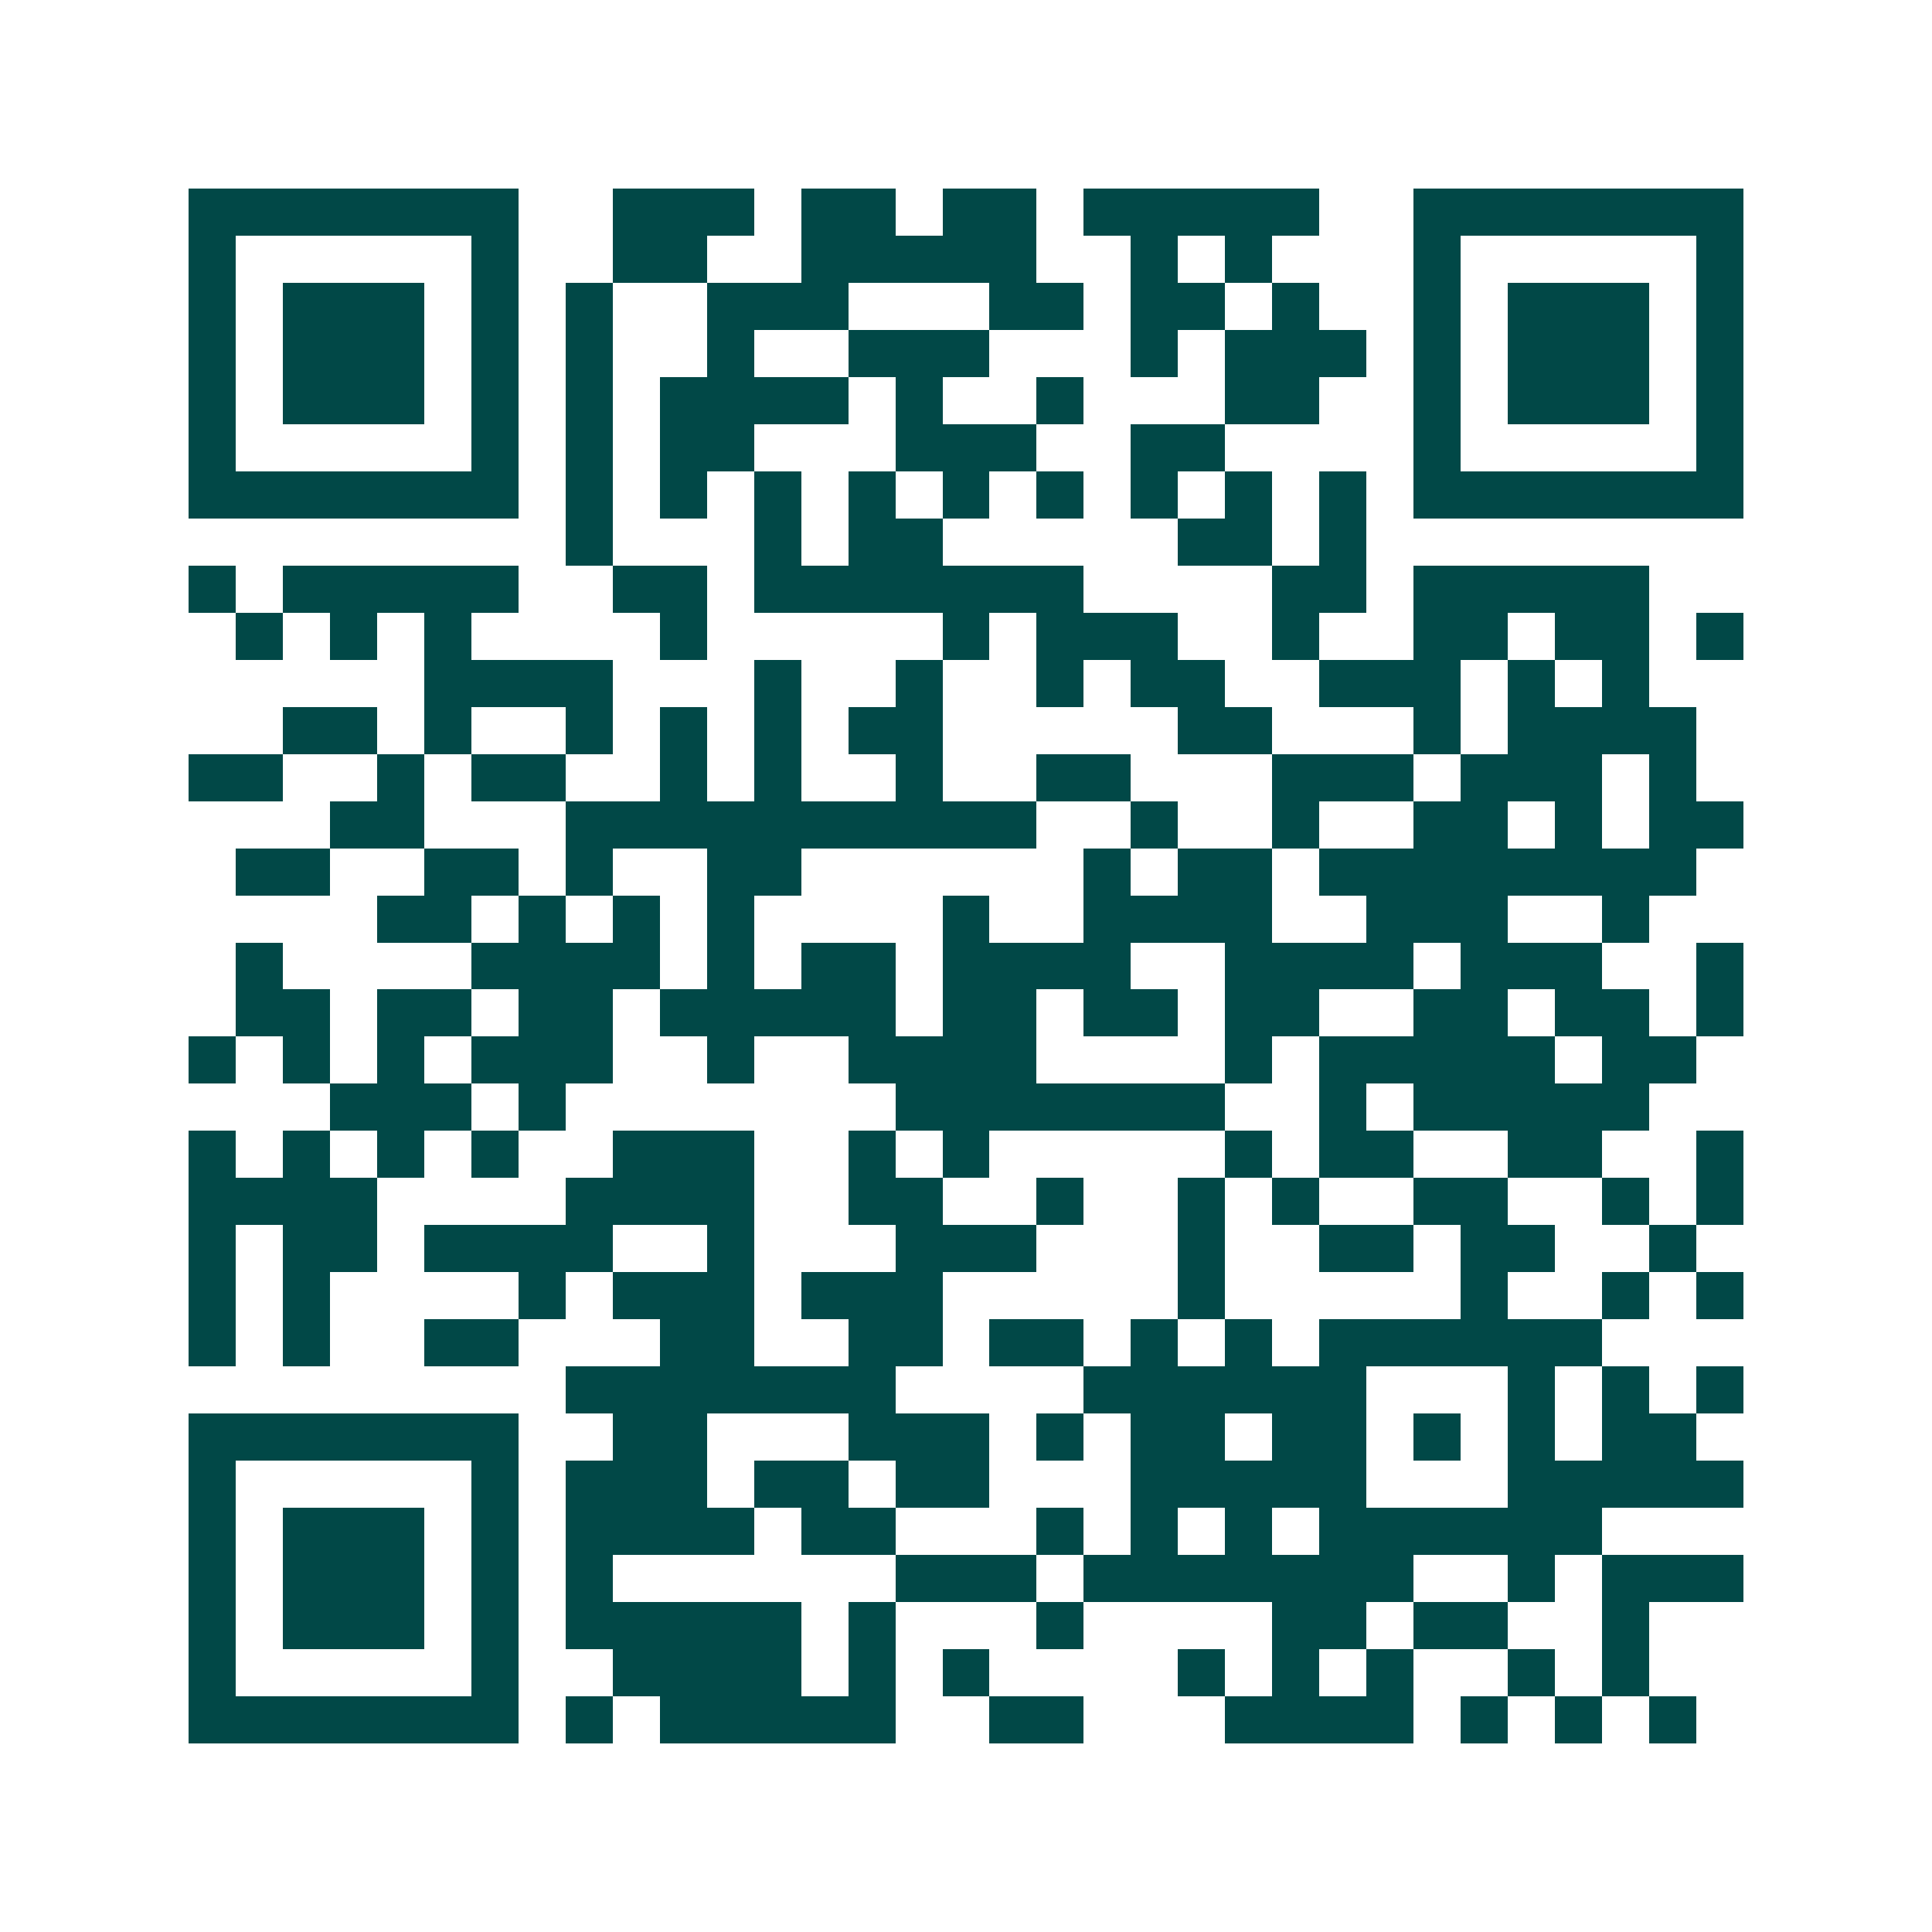 <svg xmlns="http://www.w3.org/2000/svg" width="200" height="200" viewBox="0 0 41 41" shape-rendering="crispEdges"><path fill="#ffffff" d="M0 0h41v41H0z"/><path stroke="#014847" d="M4 4.5h7m2 0h3m1 0h2m1 0h2m1 0h5m2 0h7M4 5.5h1m5 0h1m2 0h2m2 0h5m2 0h1m1 0h1m3 0h1m5 0h1M4 6.5h1m1 0h3m1 0h1m1 0h1m2 0h3m3 0h2m1 0h2m1 0h1m2 0h1m1 0h3m1 0h1M4 7.5h1m1 0h3m1 0h1m1 0h1m2 0h1m2 0h3m3 0h1m1 0h3m1 0h1m1 0h3m1 0h1M4 8.5h1m1 0h3m1 0h1m1 0h1m1 0h4m1 0h1m2 0h1m3 0h2m2 0h1m1 0h3m1 0h1M4 9.5h1m5 0h1m1 0h1m1 0h2m3 0h3m2 0h2m4 0h1m5 0h1M4 10.5h7m1 0h1m1 0h1m1 0h1m1 0h1m1 0h1m1 0h1m1 0h1m1 0h1m1 0h1m1 0h7M12 11.5h1m3 0h1m1 0h2m5 0h2m1 0h1M4 12.5h1m1 0h5m2 0h2m1 0h7m4 0h2m1 0h5M5 13.5h1m1 0h1m1 0h1m4 0h1m5 0h1m1 0h3m2 0h1m2 0h2m1 0h2m1 0h1M9 14.5h4m3 0h1m2 0h1m2 0h1m1 0h2m2 0h3m1 0h1m1 0h1M6 15.5h2m1 0h1m2 0h1m1 0h1m1 0h1m1 0h2m5 0h2m3 0h1m1 0h4M4 16.5h2m2 0h1m1 0h2m2 0h1m1 0h1m2 0h1m2 0h2m3 0h3m1 0h3m1 0h1M7 17.5h2m3 0h10m2 0h1m2 0h1m2 0h2m1 0h1m1 0h2M5 18.5h2m2 0h2m1 0h1m2 0h2m6 0h1m1 0h2m1 0h8M8 19.5h2m1 0h1m1 0h1m1 0h1m4 0h1m2 0h4m2 0h3m2 0h1M5 20.5h1m4 0h4m1 0h1m1 0h2m1 0h4m2 0h4m1 0h3m2 0h1M5 21.5h2m1 0h2m1 0h2m1 0h5m1 0h2m1 0h2m1 0h2m2 0h2m1 0h2m1 0h1M4 22.5h1m1 0h1m1 0h1m1 0h3m2 0h1m2 0h4m4 0h1m1 0h5m1 0h2M7 23.5h3m1 0h1m7 0h7m2 0h1m1 0h5M4 24.5h1m1 0h1m1 0h1m1 0h1m2 0h3m2 0h1m1 0h1m5 0h1m1 0h2m2 0h2m2 0h1M4 25.5h4m4 0h4m2 0h2m2 0h1m2 0h1m1 0h1m2 0h2m2 0h1m1 0h1M4 26.5h1m1 0h2m1 0h4m2 0h1m3 0h3m3 0h1m2 0h2m1 0h2m2 0h1M4 27.5h1m1 0h1m4 0h1m1 0h3m1 0h3m5 0h1m5 0h1m2 0h1m1 0h1M4 28.5h1m1 0h1m2 0h2m3 0h2m2 0h2m1 0h2m1 0h1m1 0h1m1 0h6M12 29.5h7m4 0h6m3 0h1m1 0h1m1 0h1M4 30.5h7m2 0h2m3 0h3m1 0h1m1 0h2m1 0h2m1 0h1m1 0h1m1 0h2M4 31.5h1m5 0h1m1 0h3m1 0h2m1 0h2m3 0h5m3 0h5M4 32.5h1m1 0h3m1 0h1m1 0h4m1 0h2m3 0h1m1 0h1m1 0h1m1 0h6M4 33.5h1m1 0h3m1 0h1m1 0h1m6 0h3m1 0h7m2 0h1m1 0h3M4 34.5h1m1 0h3m1 0h1m1 0h5m1 0h1m3 0h1m4 0h2m1 0h2m2 0h1M4 35.5h1m5 0h1m2 0h4m1 0h1m1 0h1m4 0h1m1 0h1m1 0h1m2 0h1m1 0h1M4 36.5h7m1 0h1m1 0h5m2 0h2m3 0h4m1 0h1m1 0h1m1 0h1"/></svg>
